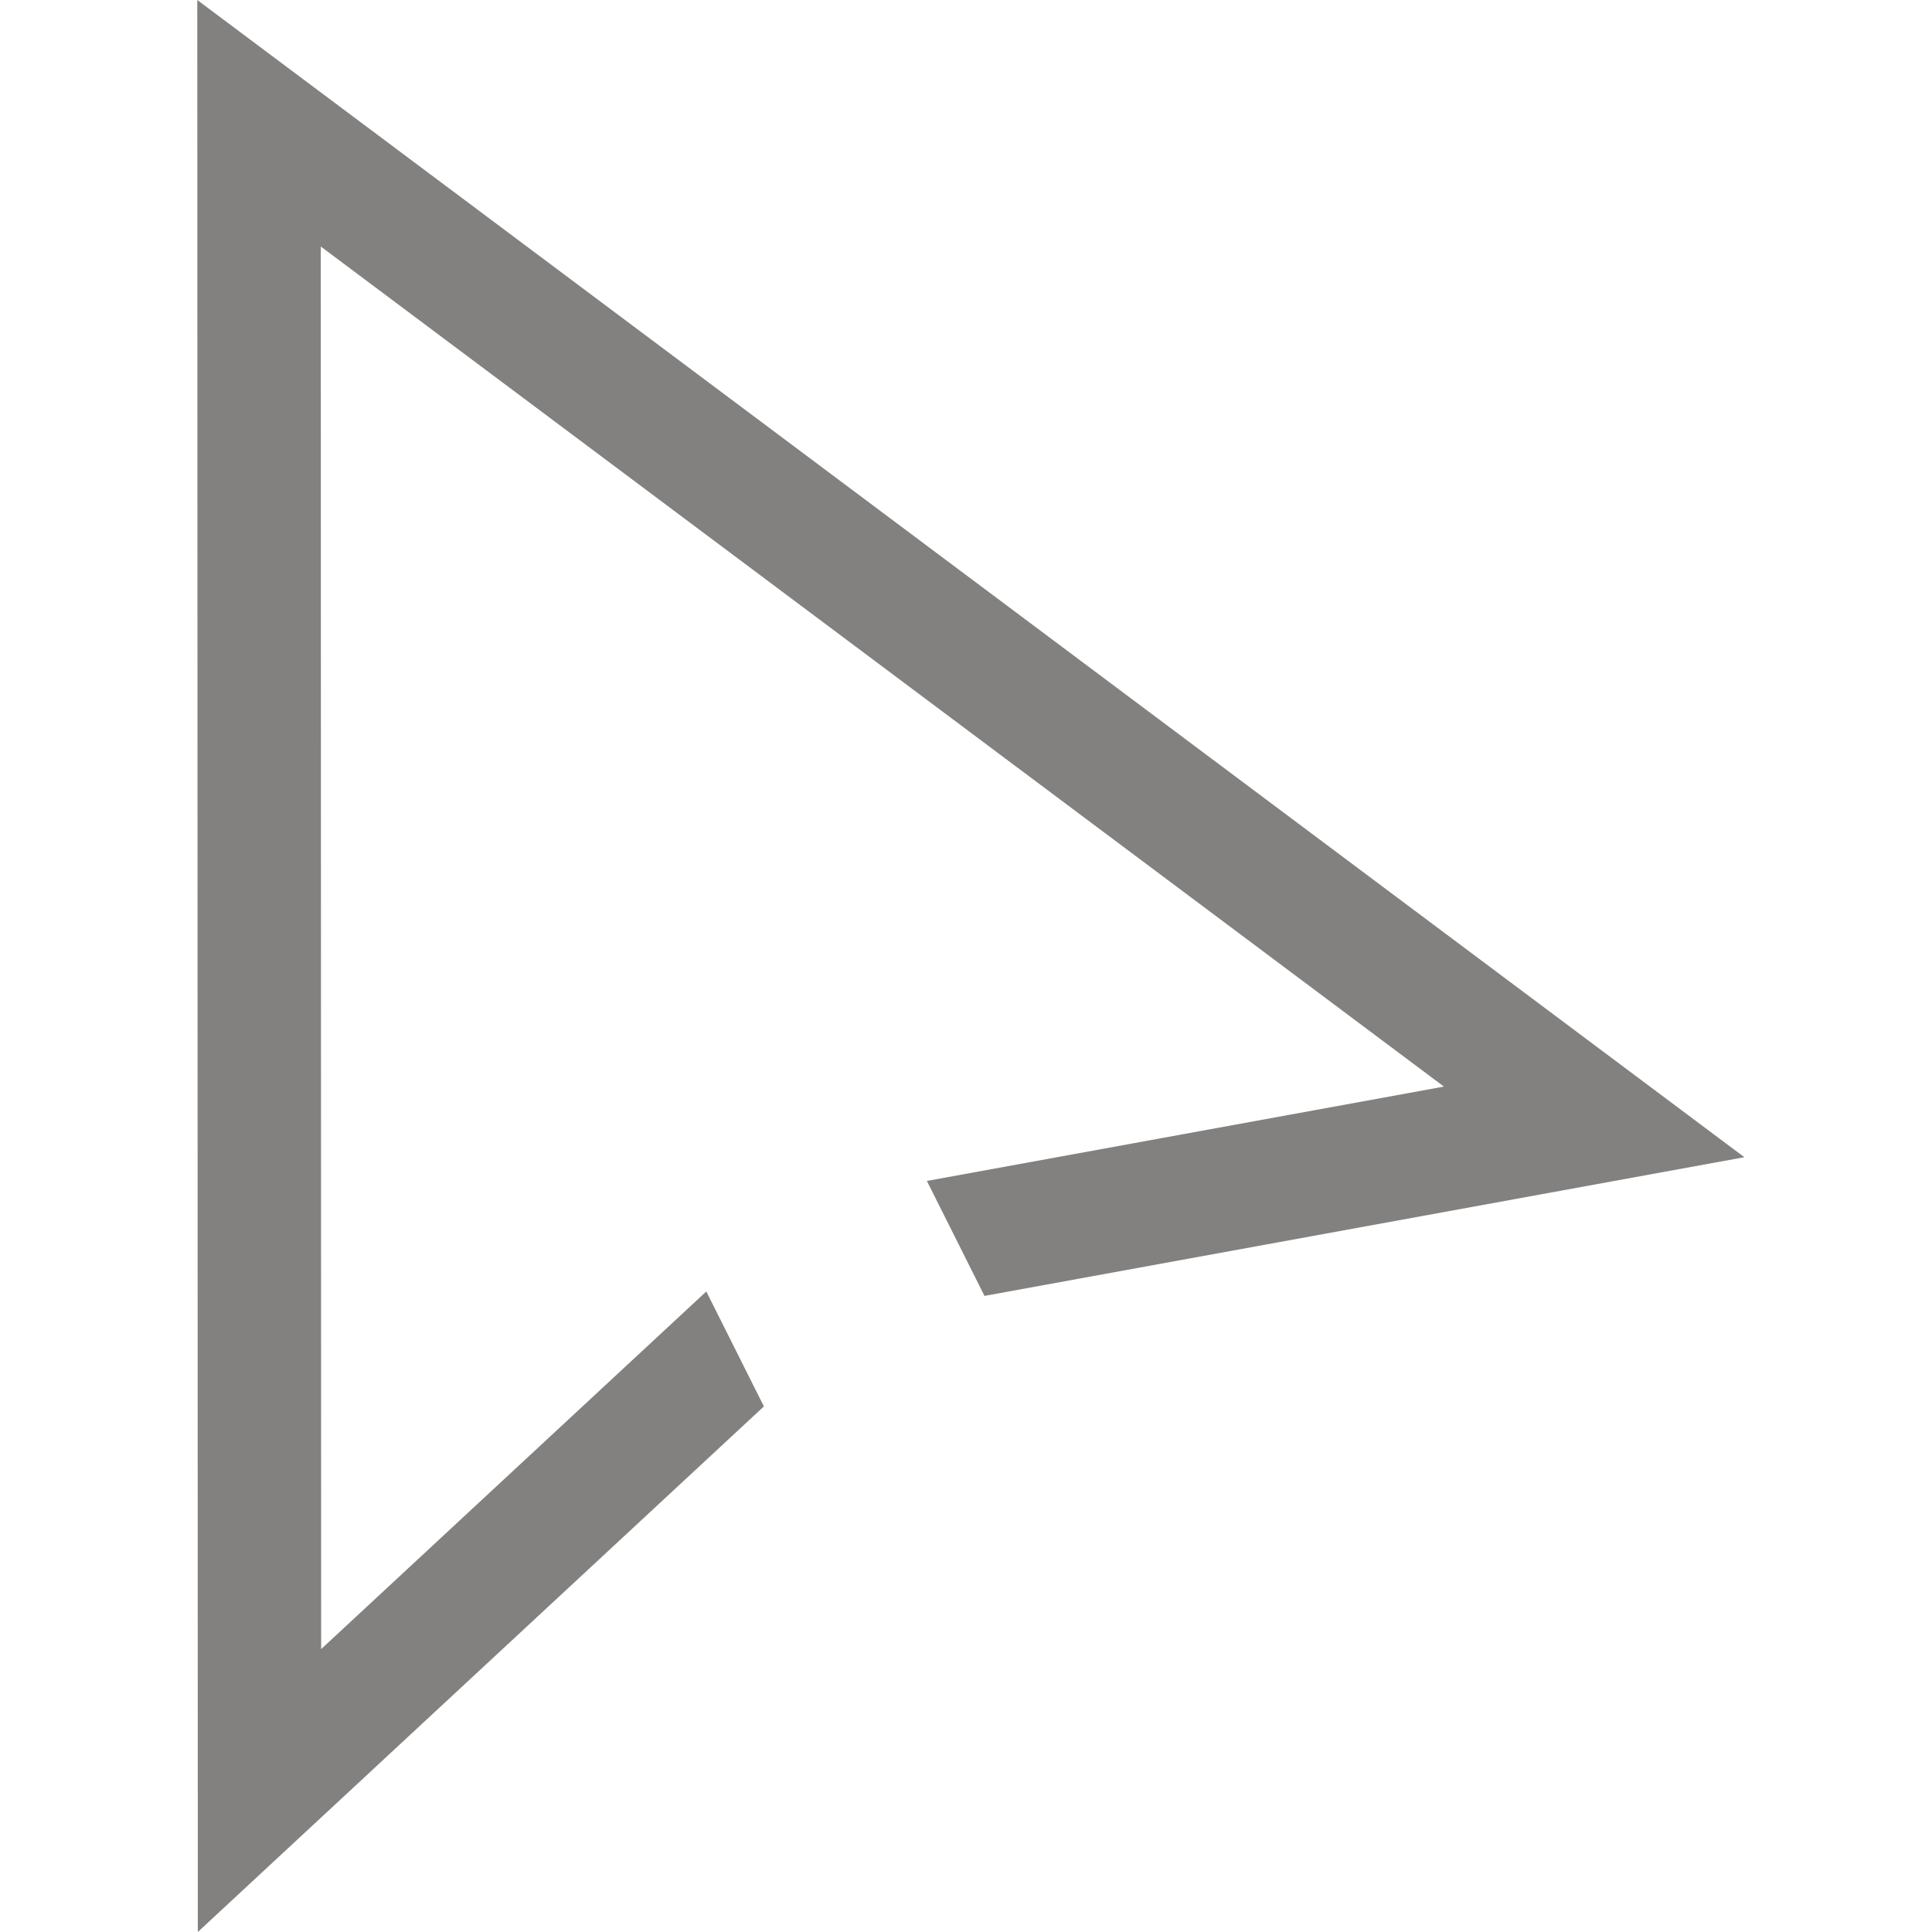<svg id="Capa_1" data-name="Capa 1" xmlns="http://www.w3.org/2000/svg" viewBox="0 0 200 200"><defs><style>.cls-1{fill:#83817f;}</style></defs><title>online-search</title><polygon class="cls-1" points="20.422 0 20.478 200 79.078 145.592 73.116 133.692 33.245 170.714 33.206 25.518 149.475 112.483 95.951 122.251 101.914 134.152 180.578 119.794 20.422 0"/></svg>